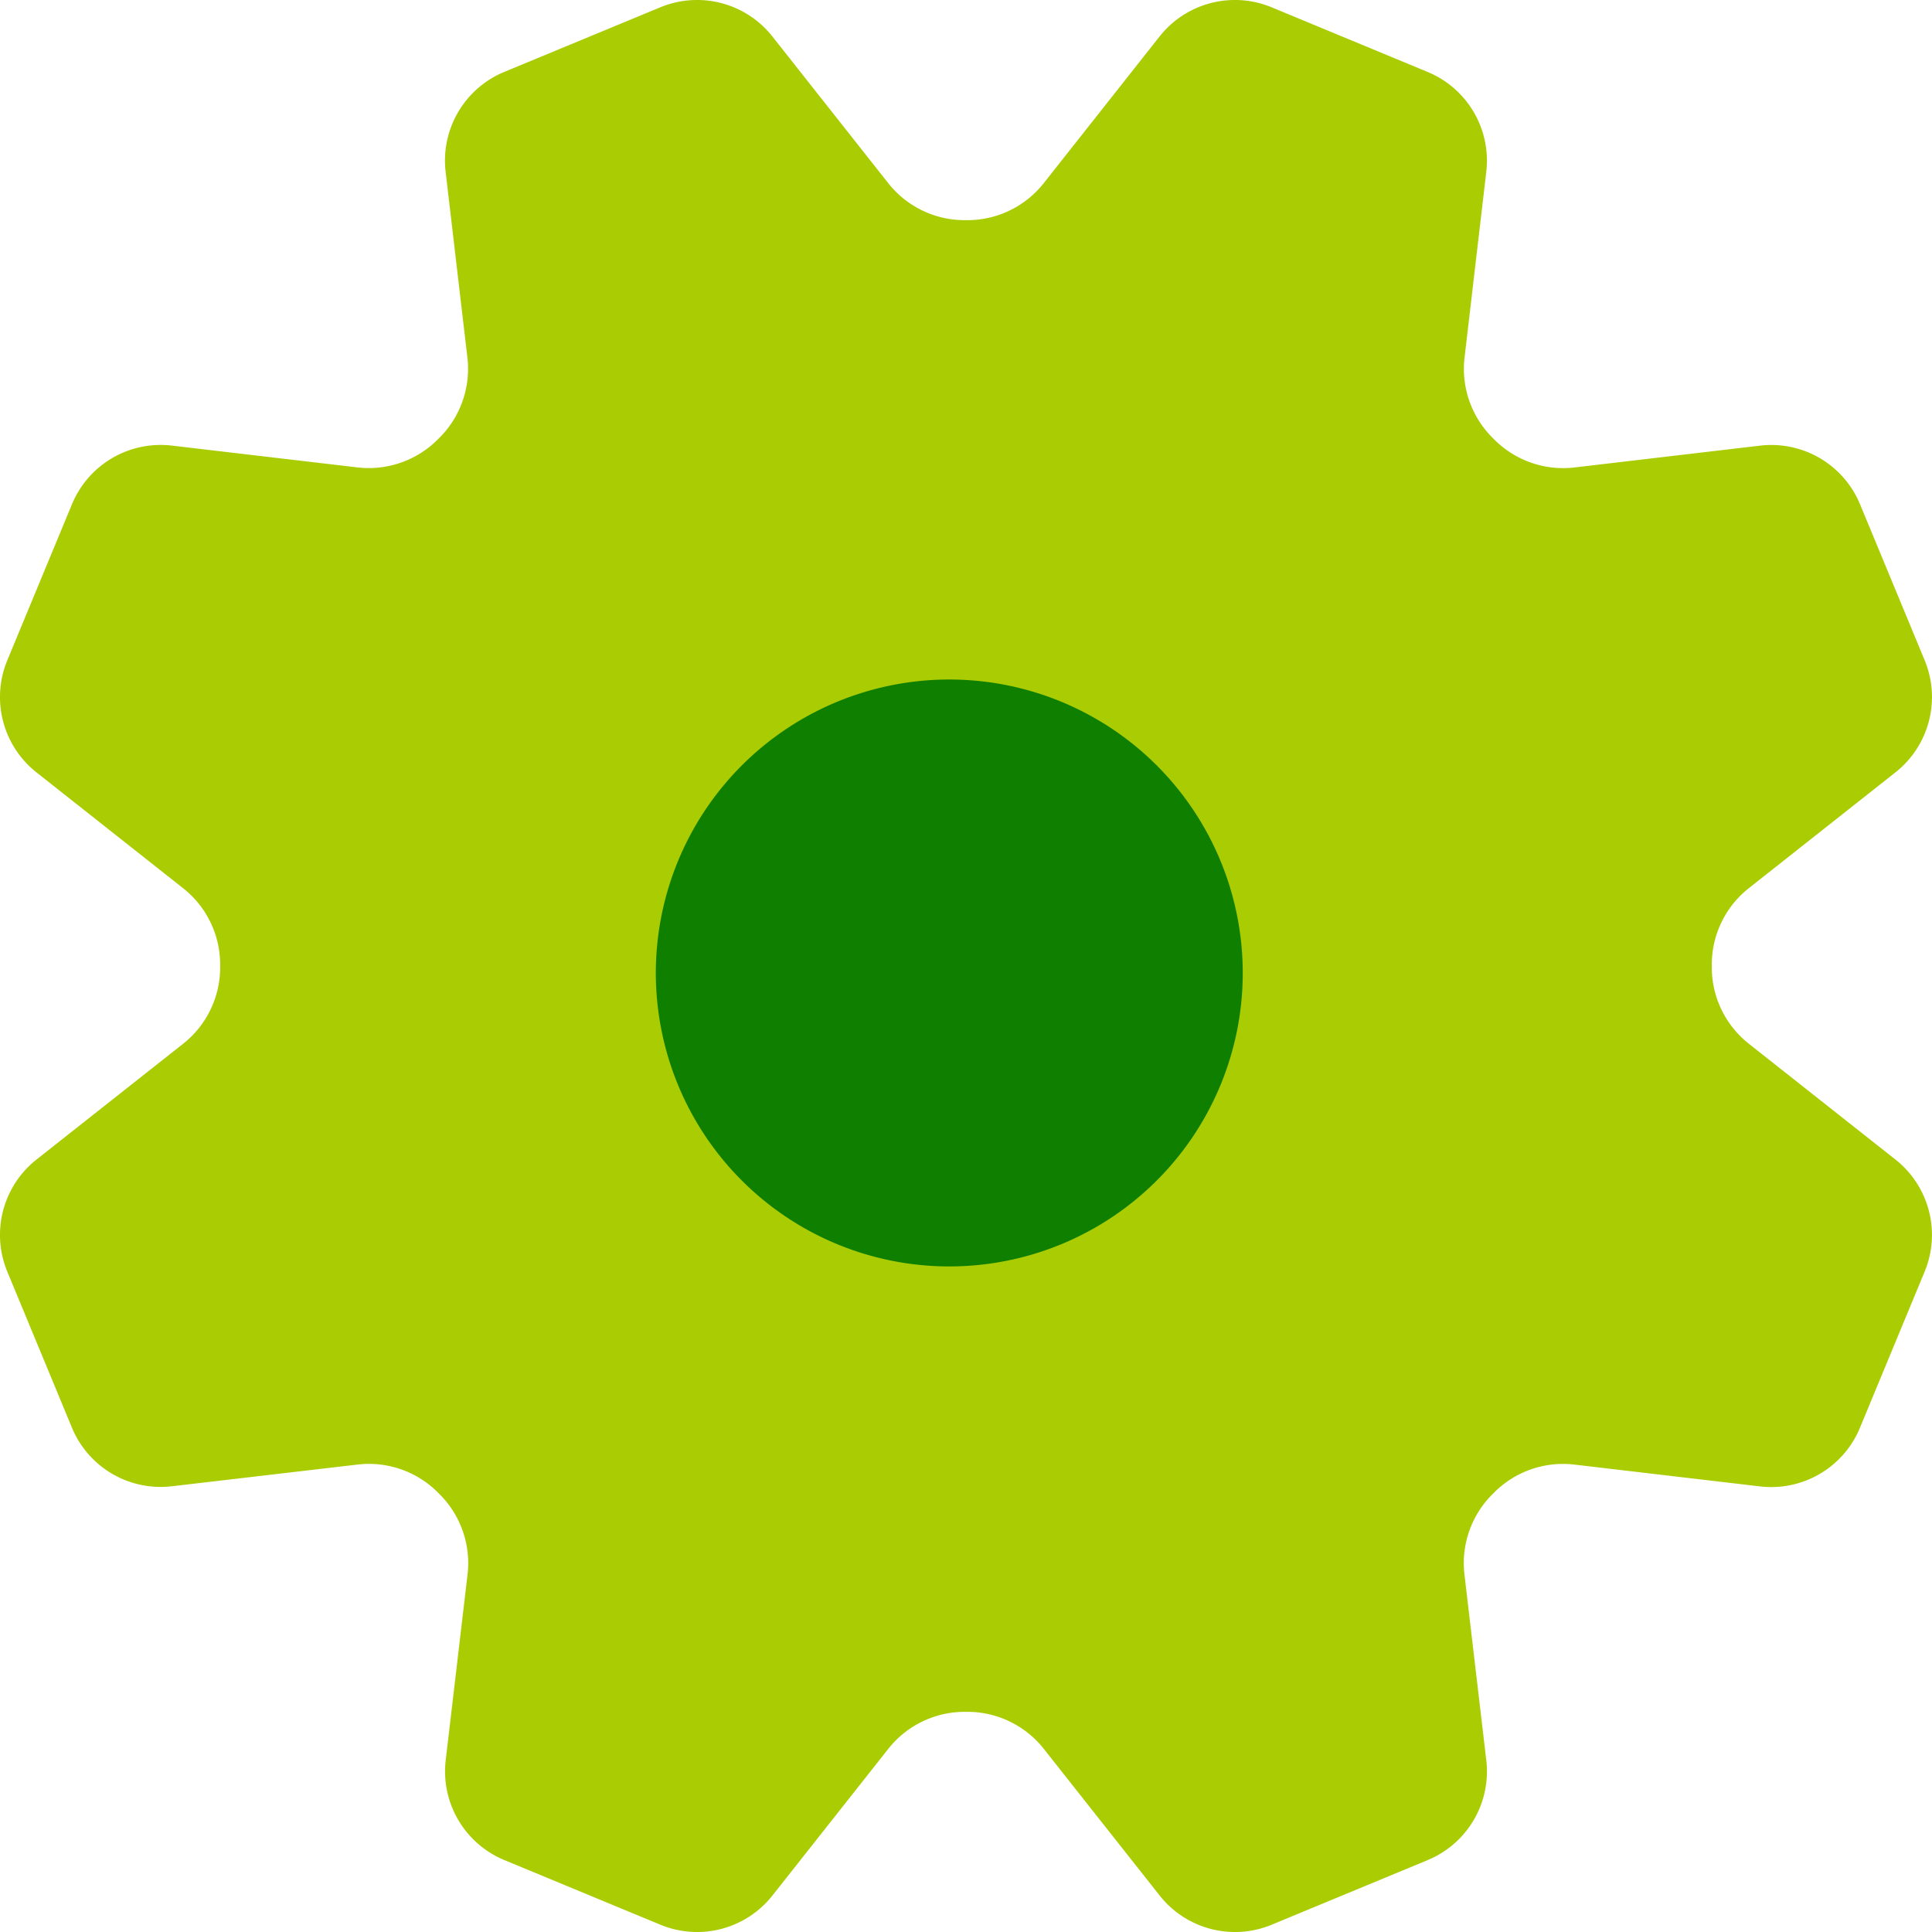 <svg xmlns="http://www.w3.org/2000/svg" width="43.675" height="43.675" viewBox="0 0 43.675 43.675">
  <g id="icon_nav05_2025" transform="translate(-690.163 -1271.289)">
    <circle id="楕円形_2694" data-name="楕円形 2694" cx="12" cy="12" r="12" transform="translate(701 1281)" fill="#0f7f00"/>
    <g id="設定の歯車アイコン_その2" data-name="設定の歯車アイコン　その2" transform="translate(690.163 1271.289)">
      <path id="パス_104461" data-name="パス 104461" d="M42.85,26.214l-3.327-2.628a2.2,2.2,0,0,1-.825-1.736v-.021a2.2,2.2,0,0,1,.825-1.74l3.327-2.628a2.17,2.17,0,0,0,.66-2.534L42.049,11.4a2.17,2.17,0,0,0-2.258-1.325l-4.211.495a2.2,2.2,0,0,1-1.813-.647l-.015-.015A2.2,2.2,0,0,1,33.107,8.1L33.6,3.886a2.17,2.17,0,0,0-1.325-2.258L28.748.166a2.17,2.17,0,0,0-2.534.66L23.587,4.153a2.2,2.2,0,0,1-1.736.825h-.021a2.2,2.2,0,0,1-1.74-.825L17.462.826a2.17,2.17,0,0,0-2.534-.66L11.4,1.627a2.17,2.17,0,0,0-1.325,2.258L10.569,8.1A2.2,2.2,0,0,1,9.922,9.91l-.015.015a2.2,2.2,0,0,1-1.811.644l-4.211-.495A2.17,2.17,0,0,0,1.628,11.4L.166,14.928a2.17,2.17,0,0,0,.66,2.534L4.153,20.09a2.2,2.2,0,0,1,.825,1.736v.021a2.2,2.2,0,0,1-.825,1.74L.826,26.214a2.17,2.17,0,0,0-.66,2.534l1.462,3.529A2.17,2.17,0,0,0,3.886,33.6L8.1,33.107a2.2,2.2,0,0,1,1.813.647l.015.015a2.2,2.2,0,0,1,.644,1.811l-.495,4.211A2.17,2.17,0,0,0,11.4,42.049l3.529,1.462a2.17,2.17,0,0,0,2.534-.66l2.628-3.327a2.2,2.2,0,0,1,1.736-.825h.021a2.2,2.2,0,0,1,1.74.825l2.628,3.327a2.17,2.17,0,0,0,2.534.66l3.529-1.462A2.17,2.17,0,0,0,33.6,39.791l-.495-4.211a2.2,2.2,0,0,1,.647-1.813l.015-.015a2.2,2.2,0,0,1,1.811-.644l4.211.495a2.17,2.17,0,0,0,2.258-1.325l1.462-3.529A2.17,2.17,0,0,0,42.85,26.214ZM24,28.125a6.634,6.634,0,1,1,3.59-8.667A6.634,6.634,0,0,1,24,28.125Z" transform="translate(-0.001 -0.001)" fill="#aacc03"/>
    </g>
  </g>
</svg>

